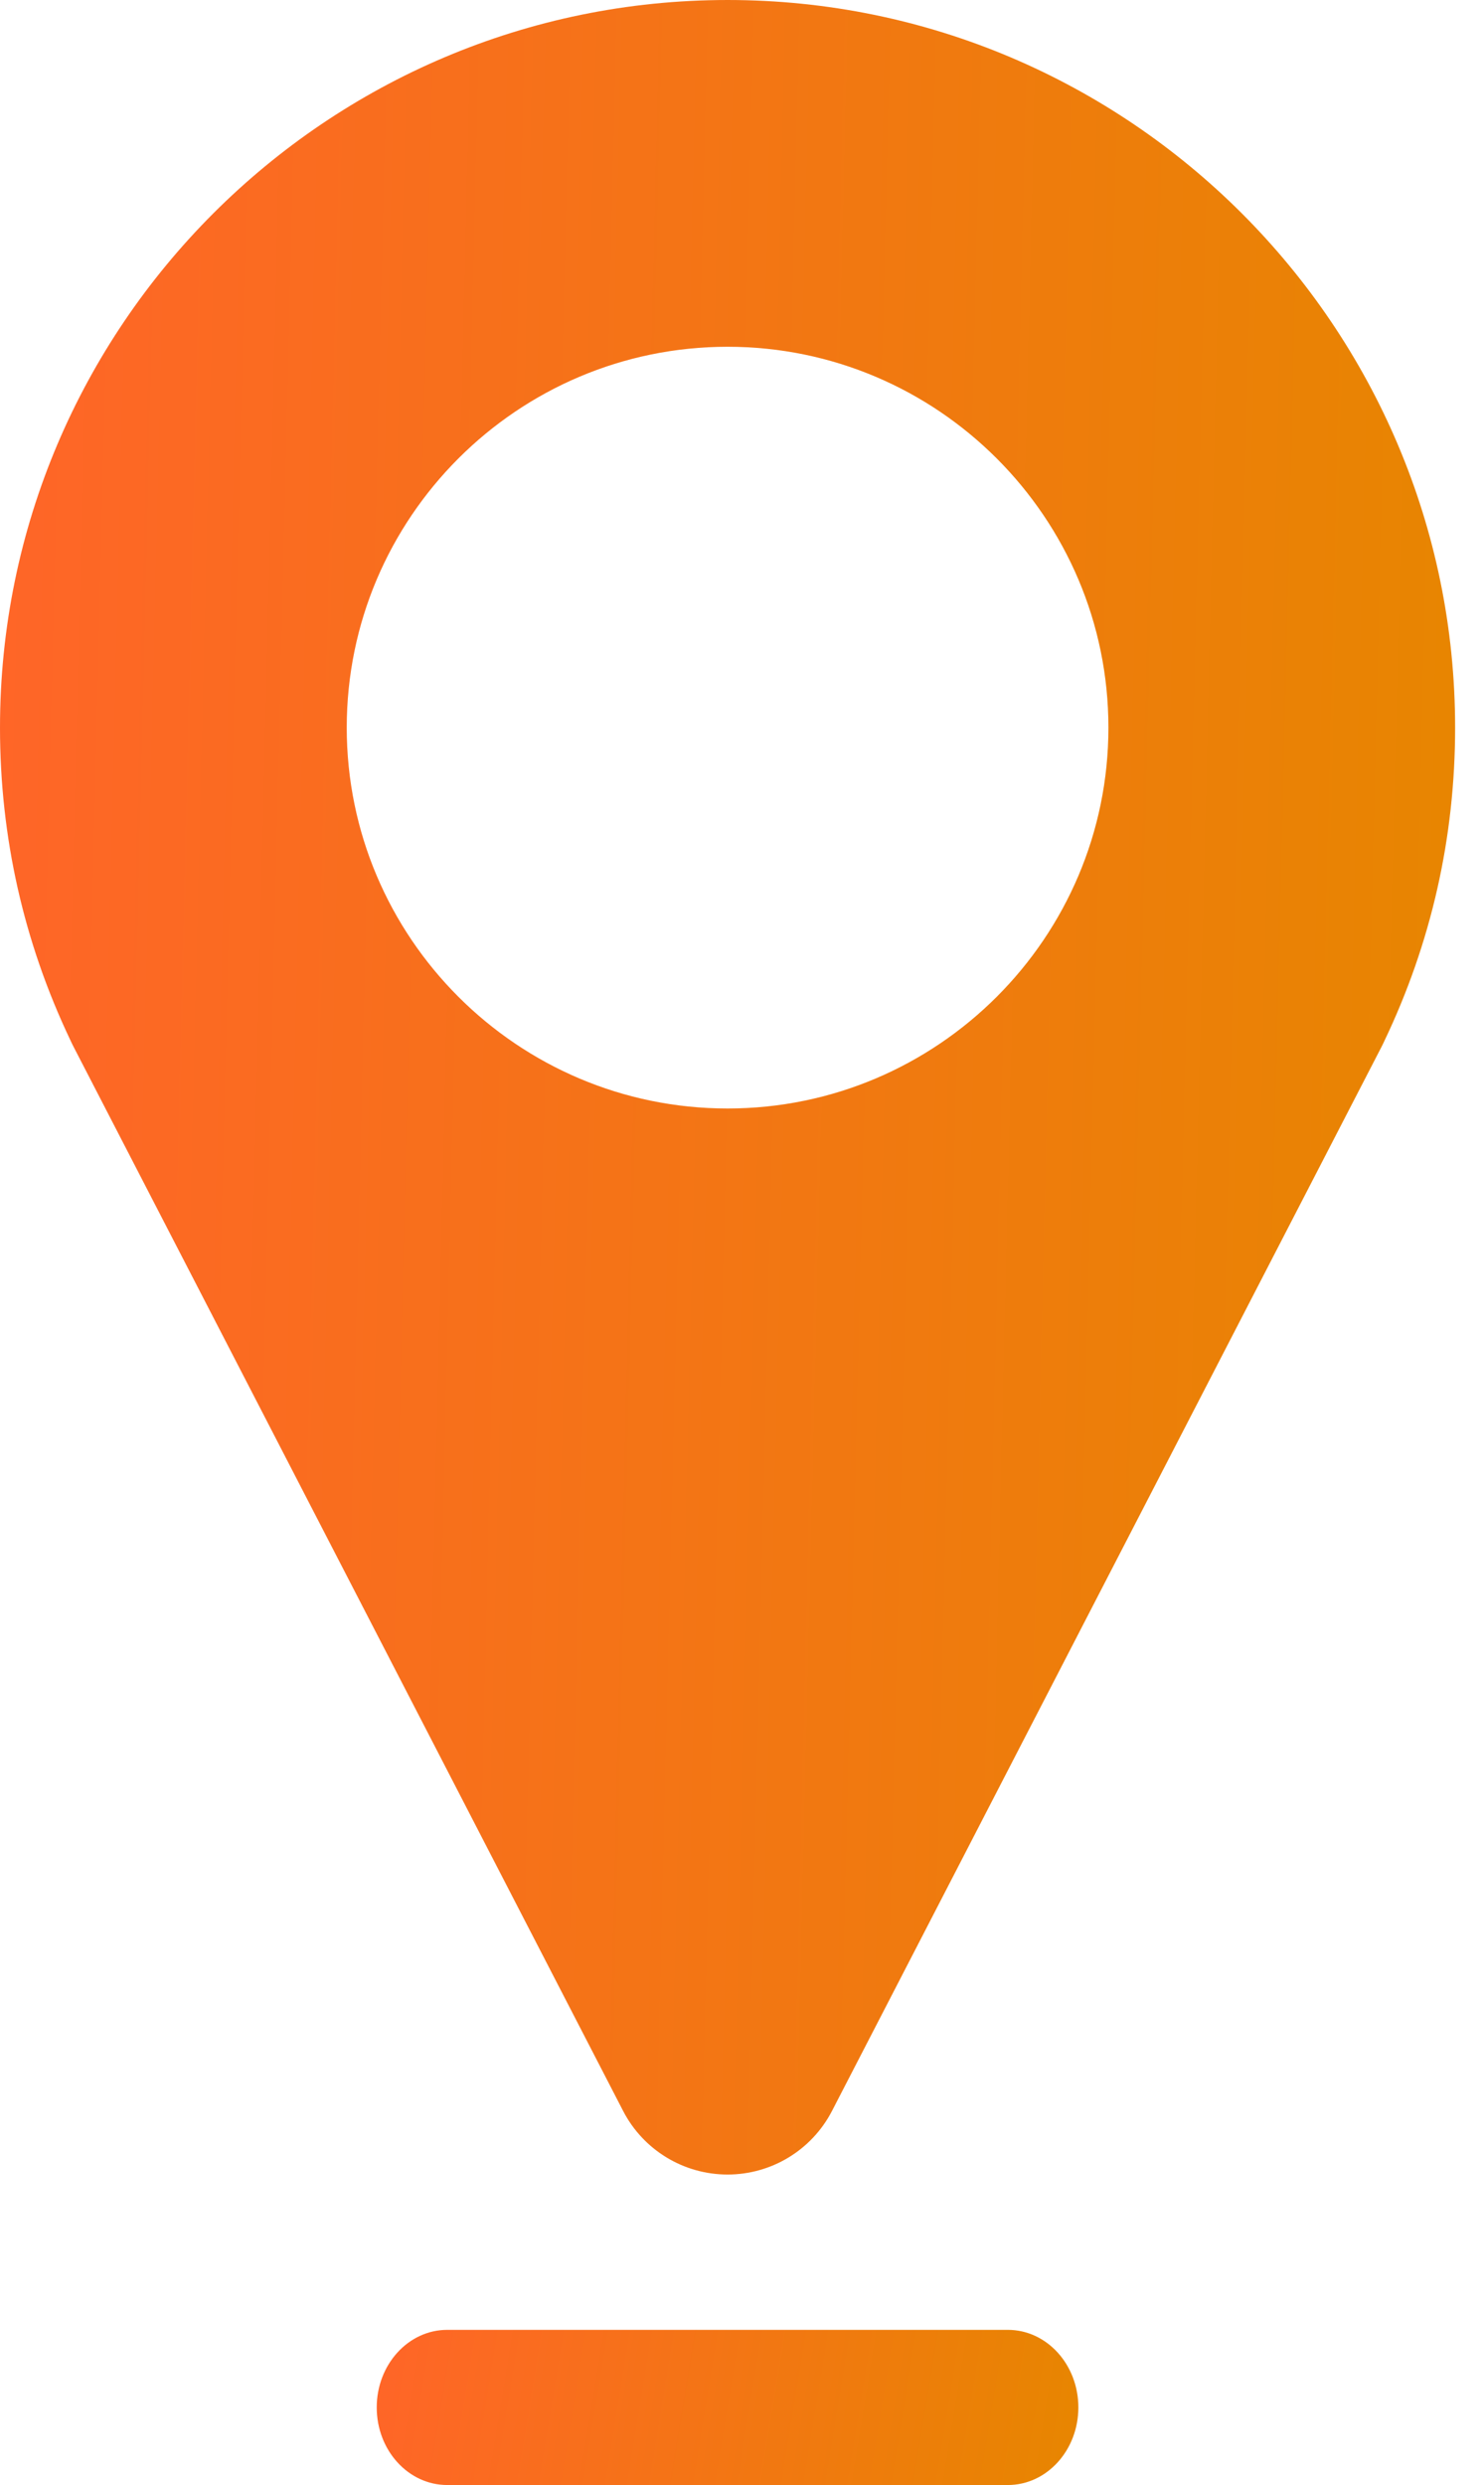 <svg xmlns="http://www.w3.org/2000/svg" width="43" height="72" viewBox="0 0 43 72" fill="none">
  <path d="M21.082 6.10352e-05C9.457 6.10352e-05 0 9.457 0 21.082C0 24.252 0.687 27.299 2.04 30.14C2.068 30.201 2.096 30.26 2.127 30.32L18.055 61.161C18.64 62.293 19.808 63.004 21.082 63.004C22.356 63.004 23.523 62.293 24.108 61.161L40.032 30.328C40.06 30.275 40.085 30.221 40.11 30.167C41.472 27.318 42.163 24.262 42.163 21.082C42.164 9.457 32.707 6.10352e-05 21.082 6.10352e-05ZM21.082 32.117C14.997 32.117 10.047 27.166 10.047 21.082C10.047 14.998 14.997 10.047 21.082 10.047C27.166 10.047 32.117 14.998 32.117 21.082C32.117 27.166 27.166 32.117 21.082 32.117Z" fill="url(#paint0_linear_2038_24)"/>
  <path d="M29.202 67.504H12.96C11.831 67.504 10.916 68.51 10.916 69.752C10.916 70.994 11.831 72 12.96 72H29.202C30.331 72 31.246 70.994 31.246 69.752C31.246 68.51 30.331 67.504 29.202 67.504Z" fill="url(#paint1_linear_2038_24)"/>
  <defs>
    <linearGradient id="paint0_linear_2038_24" x1="0" y1="6.10352e-05" x2="43.662" y2="1.056" gradientUnits="userSpaceOnUse">
      <stop stop-color="#FF6528"/>
      <stop offset="1" stop-color="#E78600"/>
    </linearGradient>
    <linearGradient id="paint1_linear_2038_24" x1="10.916" y1="67.504" x2="31.433" y2="70.857" gradientUnits="userSpaceOnUse">
      <stop stop-color="#FF6528"/>
      <stop offset="1" stop-color="#E78600"/>
    </linearGradient>
  </defs>
</svg>